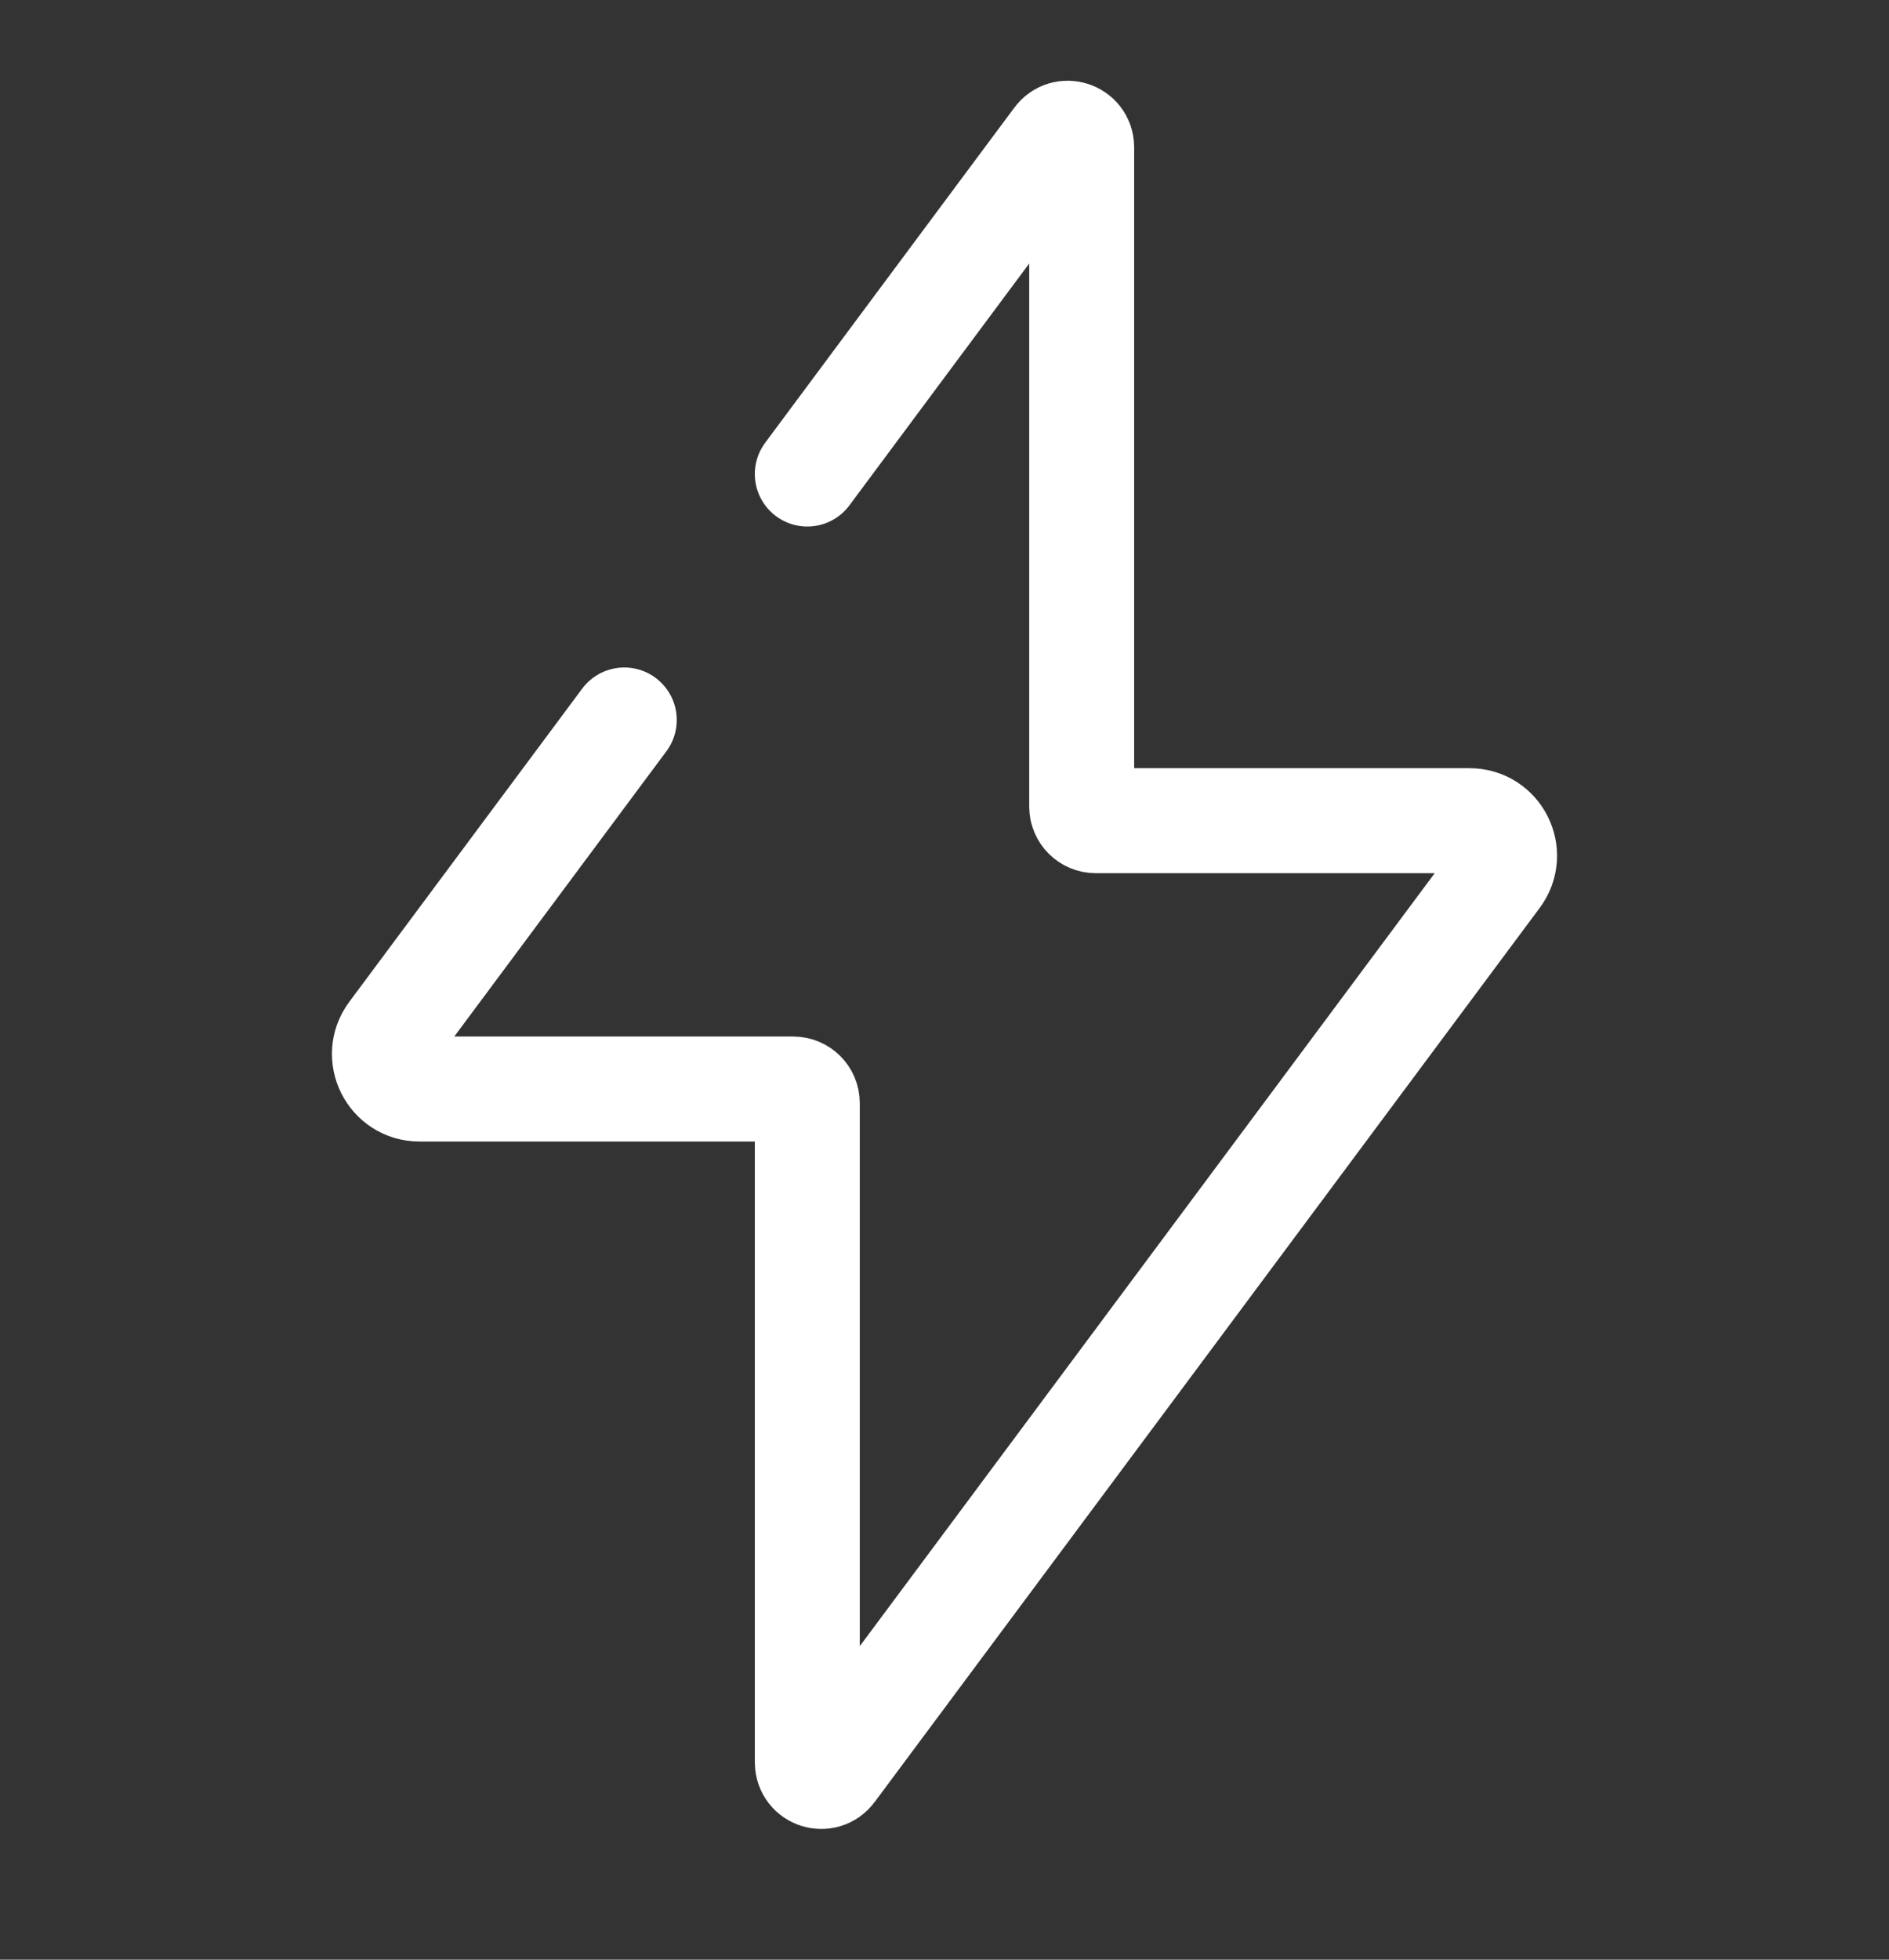 <svg width="27" height="28" viewBox="0 0 27 28" fill="none" xmlns="http://www.w3.org/2000/svg">
<rect x="0" y="0" width="27" height="28" fill="#333333" stroke="none"/>
<path d="M11.539 6.773L12.846 5.015L15.101 1.984C15.216 1.83 15.461 1.911 15.461 2.104V11.526C15.461 11.636 15.551 11.726 15.662 11.726H21.005C21.416 11.726 21.651 12.194 21.406 12.524L11.899 25.301C11.784 25.456 11.539 25.375 11.539 25.182V15.76C11.539 15.65 11.449 15.56 11.338 15.56H5.995C5.584 15.56 5.349 15.091 5.594 14.762L7.615 12.045L8.923 10.287" stroke="white" stroke-width="1.5" stroke-linecap="round"/>
</svg>
